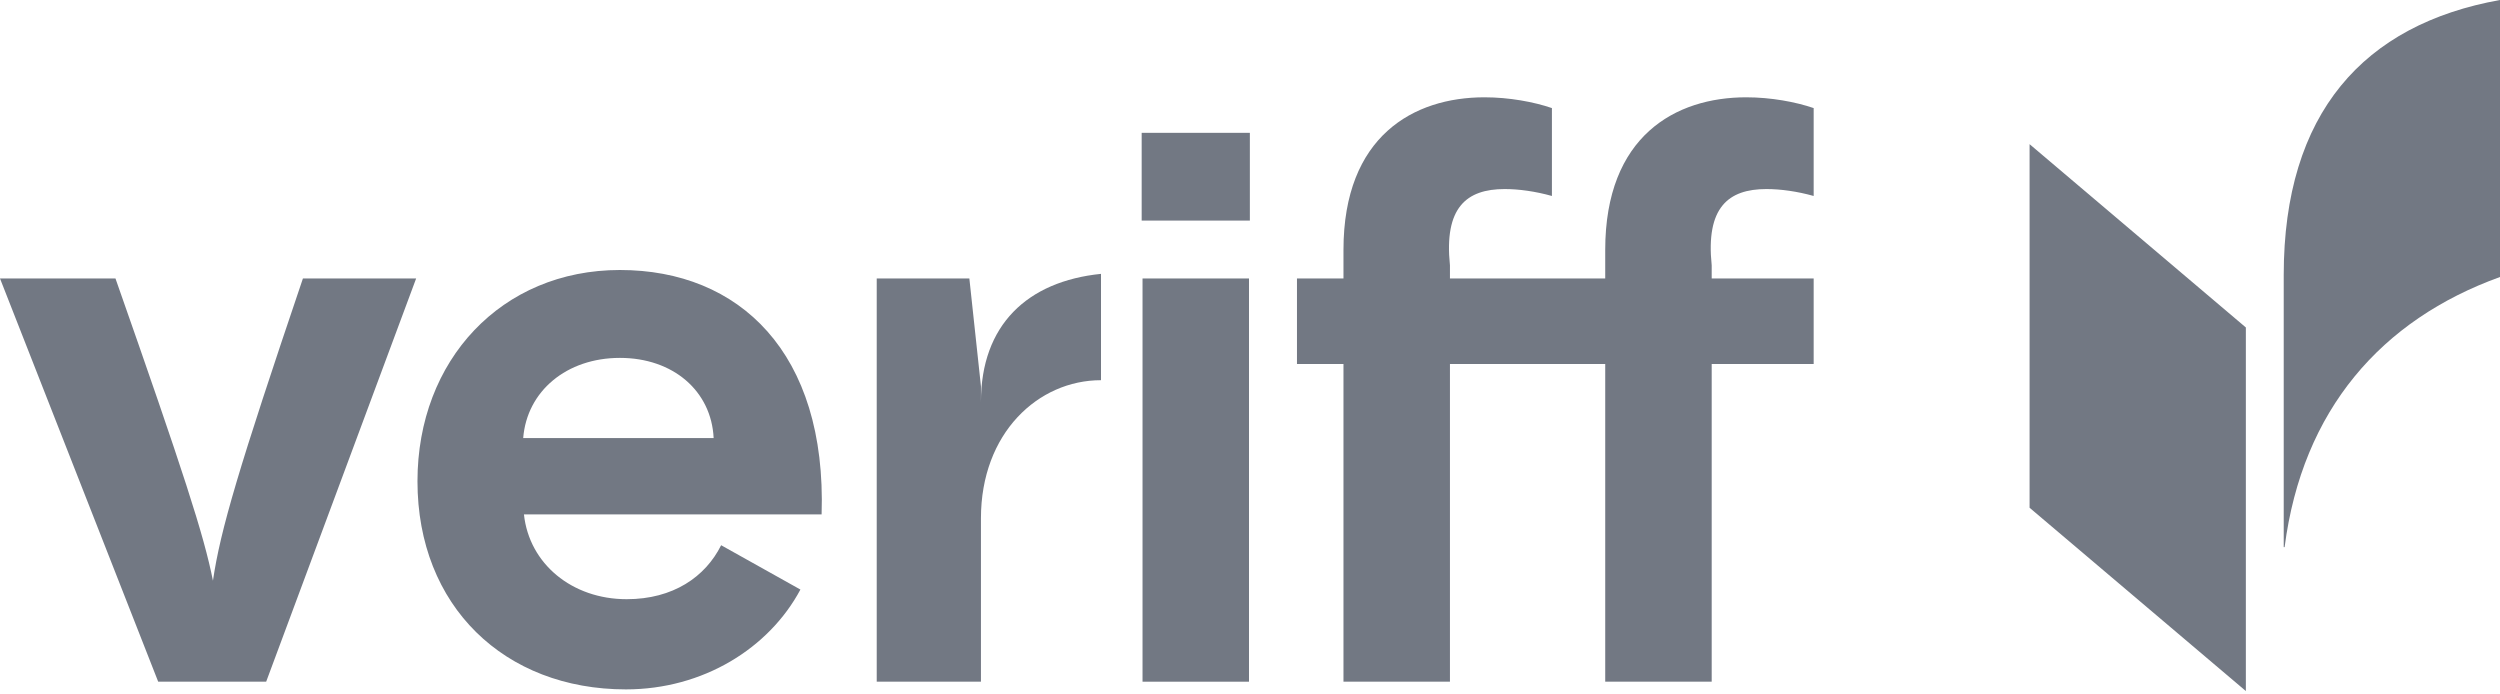 <?xml version="1.0" encoding="UTF-8"?> <svg xmlns="http://www.w3.org/2000/svg" width="90" height="25" viewBox="0 0 90 25" fill="none"><g clip-path="url(#clip0_1663_2622)"><path d="M7.666 20.905C7.342 19.267 6.613 17.019 4.157 10.025H0L5.695 24.541H9.582L14.981 10.025H10.905C8.584 16.88 7.936 19.073 7.666 20.905V20.905Z" fill="#727883"></path><path d="M22.317 9.72C18.053 9.72 15.029 12.967 15.029 17.325C15.029 21.821 18.16 24.818 22.533 24.818C25.311 24.818 27.686 23.337 28.815 21.224L25.961 19.628C25.394 20.766 24.234 21.571 22.56 21.571C20.59 21.571 19.051 20.294 18.862 18.518H29.578C29.767 12.689 26.609 9.72 22.317 9.72ZM18.835 15.77C18.97 14.077 20.401 12.884 22.317 12.884C24.234 12.884 25.61 14.077 25.691 15.77H18.835Z" fill="#727883"></path><path d="M44.964 10.025H41.131V24.541H44.964V10.025Z" fill="#727883"></path><path d="M63.591 6.806C64.104 6.806 64.698 6.889 65.292 7.055V3.891C64.644 3.669 63.753 3.503 62.863 3.503C60.325 3.503 57.788 4.89 57.788 8.998V10.025H52.198V9.553C51.982 7.472 52.792 6.806 54.168 6.806C54.681 6.806 55.275 6.889 55.869 7.055V3.891C55.221 3.669 54.331 3.503 53.44 3.503C50.903 3.503 48.365 4.89 48.365 8.998V10.025H46.691V13.105H48.365V24.541H52.198V13.105H57.788V24.541H61.621V13.105H65.292V10.025H61.621V9.553C61.405 7.472 62.215 6.806 63.591 6.806Z" fill="#727883"></path><path d="M35.314 14.473V13.906L34.897 10.025H31.562V24.541H35.314V18.659C35.314 15.59 37.375 13.687 39.636 13.687V9.859C36.981 10.13 35.314 11.702 35.314 14.473V14.473Z" fill="#727883"></path><path d="M44.995 4.782H41.1V7.941H44.995V4.782Z" fill="#727883"></path><path d="M82.214 9.899V19.696L82.246 19.696C82.886 14.747 85.733 11.512 90 9.972V-0C85.094 0.88 82.214 4.069 82.214 9.899Z" fill="#727883"></path><path d="M73.065 18.279L80.851 24.878V11.789L73.065 5.19V18.279Z" fill="#727883"></path></g><defs><clipPath id="clip0_1663_2622"><rect width="90" height="24.878" fill="white"></rect></clipPath></defs></svg> 